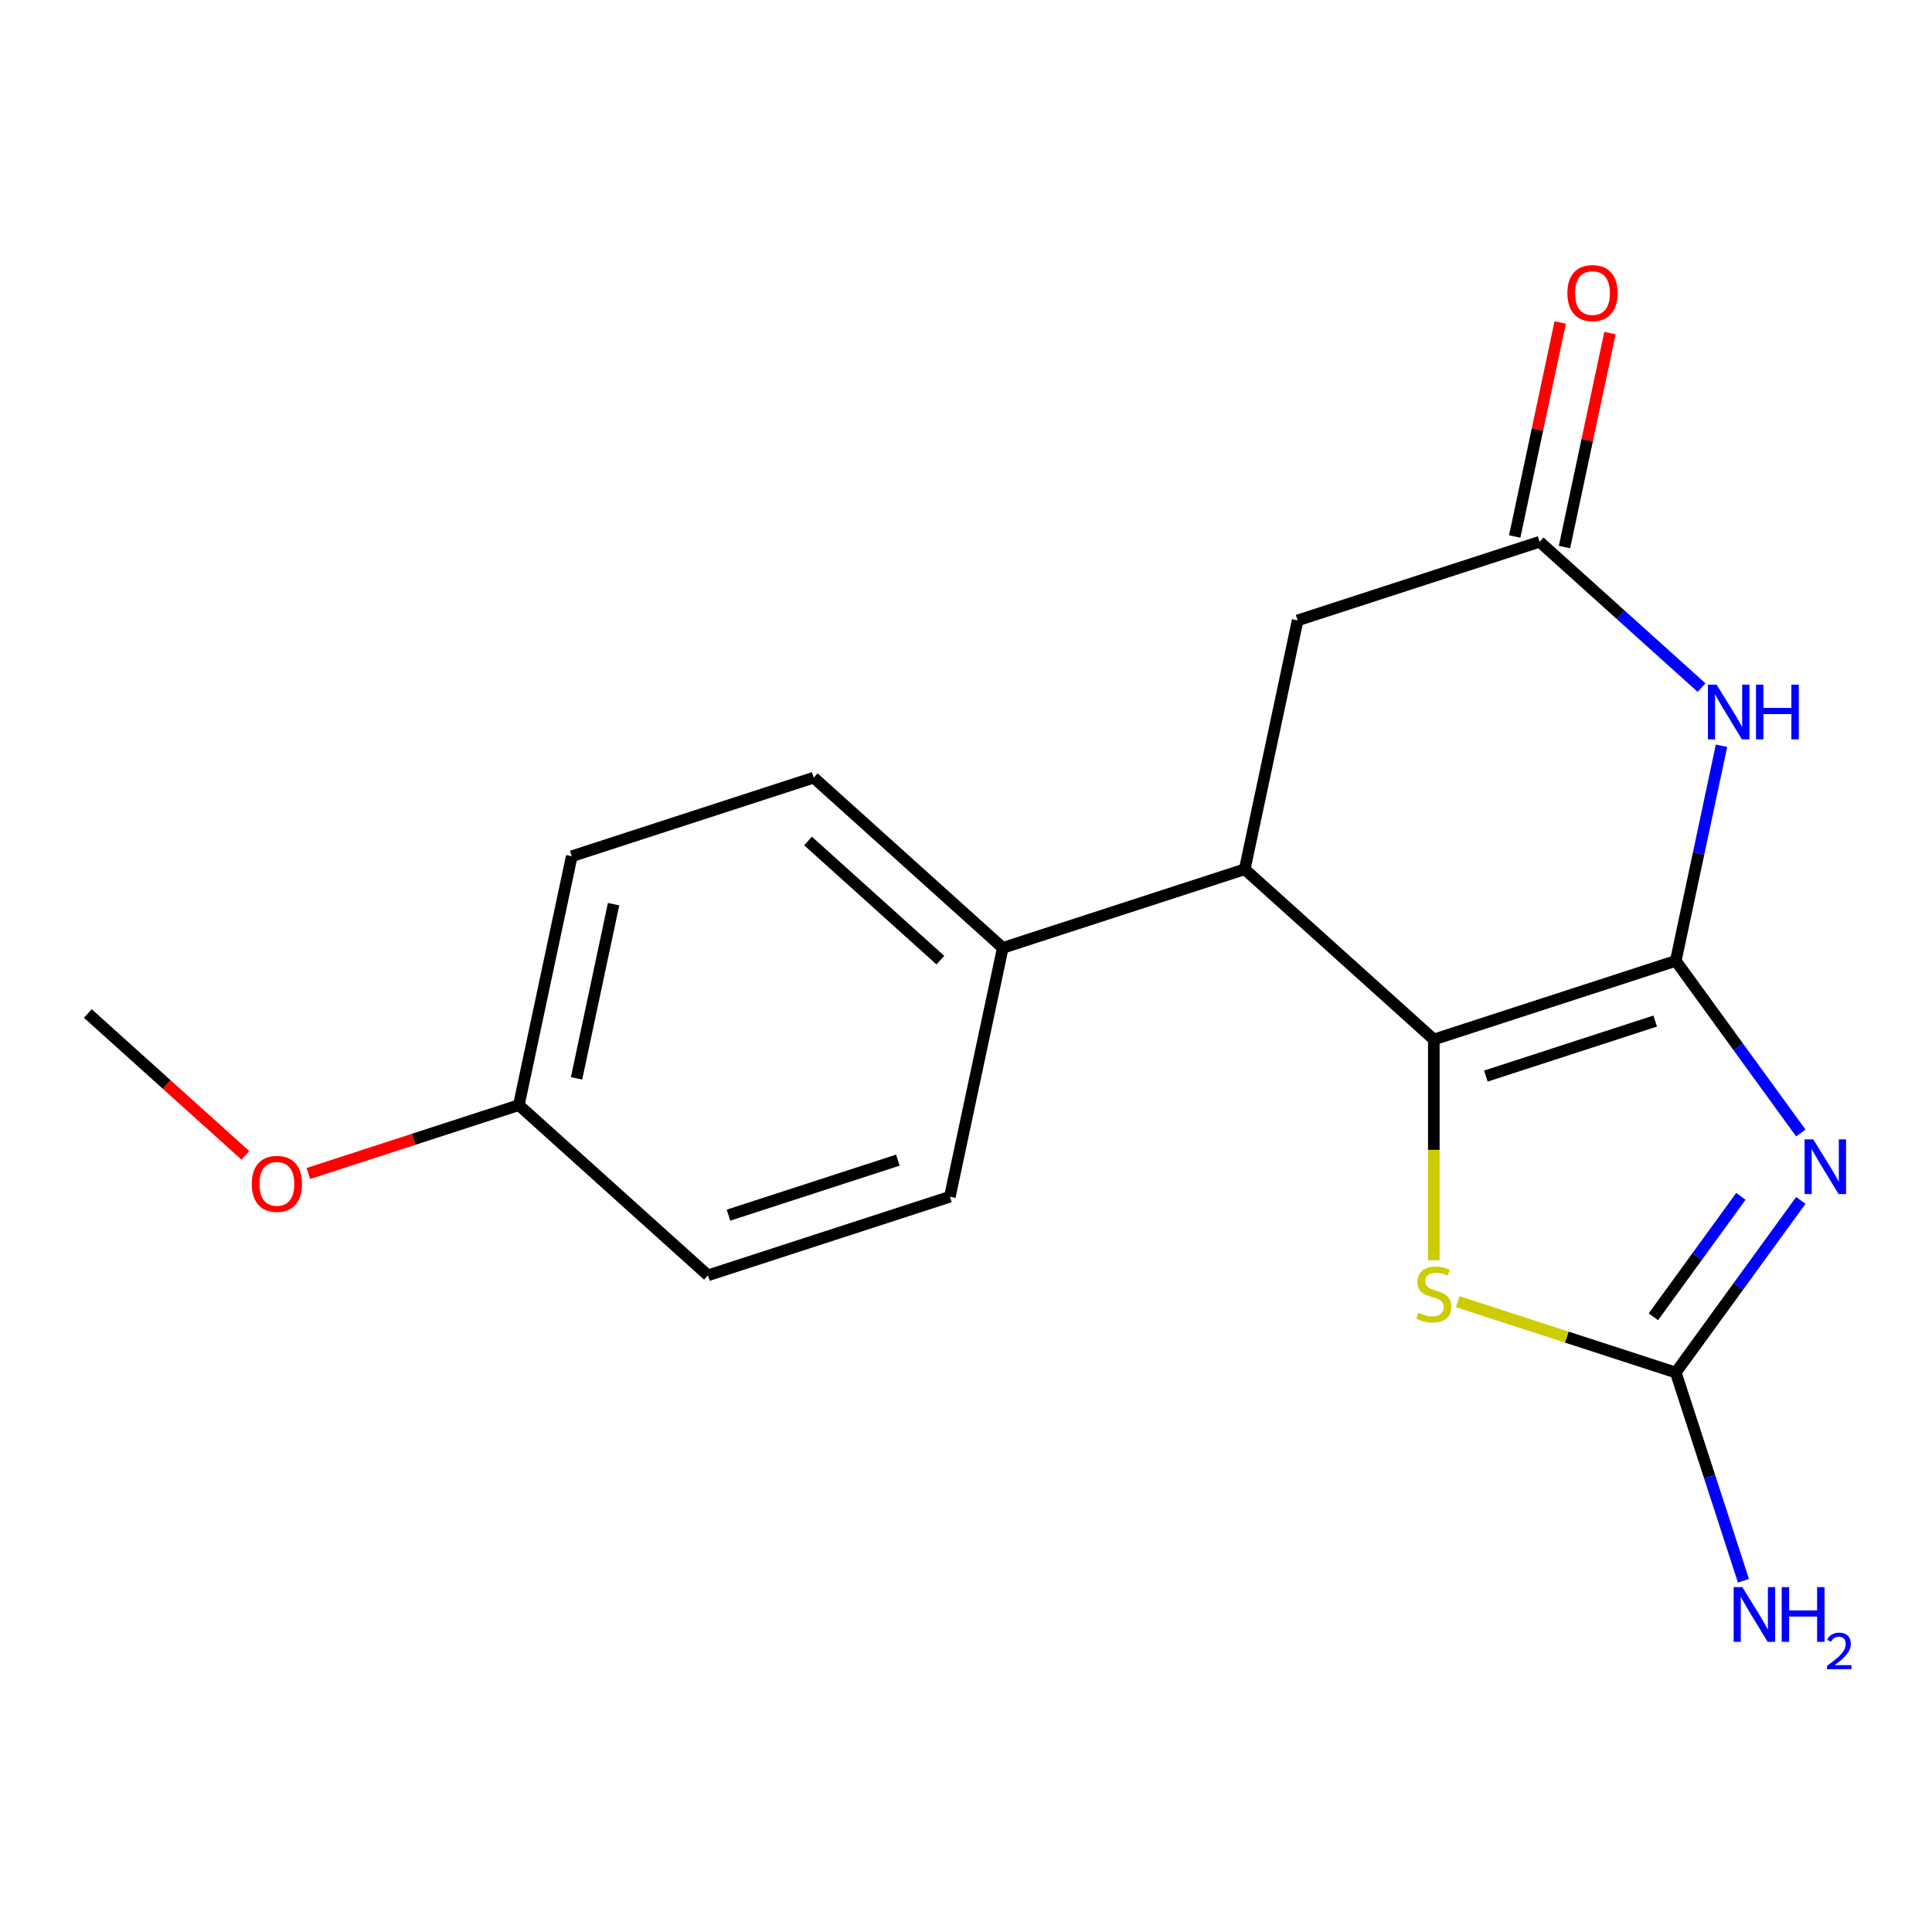 <?xml version='1.0' encoding='iso-8859-1'?>
<svg version='1.1' baseProfile='full'
              xmlns='http://www.w3.org/2000/svg'
                      xmlns:rdkit='http://www.rdkit.org/xml'
                      xmlns:xlink='http://www.w3.org/1999/xlink'
                  xml:space='preserve'
width='1000px' height='1000px' viewBox='0 0 1000 1000'>
<!-- END OF HEADER -->
<rect style='opacity:1.0;fill:#FFFFFF;stroke:none' width='1000' height='1000' x='0' y='0'> </rect>
<path class='bond-0' d='M 867.38,497.346 L 899.742,541.888' style='fill:none;fill-rule:evenodd;stroke:#000000;stroke-width:6px;stroke-linecap:butt;stroke-linejoin:miter;stroke-opacity:1' />
<path class='bond-0' d='M 899.742,541.888 L 932.103,586.43' style='fill:none;fill-rule:evenodd;stroke:#0000FF;stroke-width:6px;stroke-linecap:butt;stroke-linejoin:miter;stroke-opacity:1' />
<path class='bond-1' d='M 867.38,497.346 L 742.14,538.039' style='fill:none;fill-rule:evenodd;stroke:#000000;stroke-width:6px;stroke-linecap:butt;stroke-linejoin:miter;stroke-opacity:1' />
<path class='bond-1' d='M 856.733,528.498 L 769.064,556.984' style='fill:none;fill-rule:evenodd;stroke:#000000;stroke-width:6px;stroke-linecap:butt;stroke-linejoin:miter;stroke-opacity:1' />
<path class='bond-2' d='M 867.38,497.346 L 879.215,441.668' style='fill:none;fill-rule:evenodd;stroke:#000000;stroke-width:6px;stroke-linecap:butt;stroke-linejoin:miter;stroke-opacity:1' />
<path class='bond-2' d='M 879.215,441.668 L 891.049,385.991' style='fill:none;fill-rule:evenodd;stroke:#0000FF;stroke-width:6px;stroke-linecap:butt;stroke-linejoin:miter;stroke-opacity:1' />
<path class='bond-3' d='M 932.103,621.334 L 899.742,665.876' style='fill:none;fill-rule:evenodd;stroke:#0000FF;stroke-width:6px;stroke-linecap:butt;stroke-linejoin:miter;stroke-opacity:1' />
<path class='bond-3' d='M 899.742,665.876 L 867.38,710.418' style='fill:none;fill-rule:evenodd;stroke:#000000;stroke-width:6px;stroke-linecap:butt;stroke-linejoin:miter;stroke-opacity:1' />
<path class='bond-3' d='M 901.088,619.216 L 878.434,650.396' style='fill:none;fill-rule:evenodd;stroke:#0000FF;stroke-width:6px;stroke-linecap:butt;stroke-linejoin:miter;stroke-opacity:1' />
<path class='bond-3' d='M 878.434,650.396 L 855.781,681.575' style='fill:none;fill-rule:evenodd;stroke:#000000;stroke-width:6px;stroke-linecap:butt;stroke-linejoin:miter;stroke-opacity:1' />
<path class='bond-4' d='M 742.14,538.039 L 742.14,595.176' style='fill:none;fill-rule:evenodd;stroke:#000000;stroke-width:6px;stroke-linecap:butt;stroke-linejoin:miter;stroke-opacity:1' />
<path class='bond-4' d='M 742.14,595.176 L 742.14,652.313' style='fill:none;fill-rule:evenodd;stroke:#CCCC00;stroke-width:6px;stroke-linecap:butt;stroke-linejoin:miter;stroke-opacity:1' />
<path class='bond-5' d='M 742.14,538.039 L 644.278,449.925' style='fill:none;fill-rule:evenodd;stroke:#000000;stroke-width:6px;stroke-linecap:butt;stroke-linejoin:miter;stroke-opacity:1' />
<path class='bond-6' d='M 880.727,355.904 L 838.812,318.164' style='fill:none;fill-rule:evenodd;stroke:#0000FF;stroke-width:6px;stroke-linecap:butt;stroke-linejoin:miter;stroke-opacity:1' />
<path class='bond-6' d='M 838.812,318.164 L 796.898,280.423' style='fill:none;fill-rule:evenodd;stroke:#000000;stroke-width:6px;stroke-linecap:butt;stroke-linejoin:miter;stroke-opacity:1' />
<path class='bond-10' d='M 867.38,710.418 L 884.891,764.312' style='fill:none;fill-rule:evenodd;stroke:#000000;stroke-width:6px;stroke-linecap:butt;stroke-linejoin:miter;stroke-opacity:1' />
<path class='bond-10' d='M 884.891,764.312 L 902.403,818.207' style='fill:none;fill-rule:evenodd;stroke:#0000FF;stroke-width:6px;stroke-linecap:butt;stroke-linejoin:miter;stroke-opacity:1' />
<path class='bond-18' d='M 867.38,710.418 L 810.946,692.082' style='fill:none;fill-rule:evenodd;stroke:#000000;stroke-width:6px;stroke-linecap:butt;stroke-linejoin:miter;stroke-opacity:1' />
<path class='bond-18' d='M 810.946,692.082 L 754.512,673.745' style='fill:none;fill-rule:evenodd;stroke:#CCCC00;stroke-width:6px;stroke-linecap:butt;stroke-linejoin:miter;stroke-opacity:1' />
<path class='bond-8' d='M 644.278,449.925 L 519.038,490.618' style='fill:none;fill-rule:evenodd;stroke:#000000;stroke-width:6px;stroke-linecap:butt;stroke-linejoin:miter;stroke-opacity:1' />
<path class='bond-19' d='M 644.278,449.925 L 671.657,321.117' style='fill:none;fill-rule:evenodd;stroke:#000000;stroke-width:6px;stroke-linecap:butt;stroke-linejoin:miter;stroke-opacity:1' />
<path class='bond-7' d='M 796.898,280.423 L 671.657,321.117' style='fill:none;fill-rule:evenodd;stroke:#000000;stroke-width:6px;stroke-linecap:butt;stroke-linejoin:miter;stroke-opacity:1' />
<path class='bond-9' d='M 809.778,283.161 L 821.549,227.783' style='fill:none;fill-rule:evenodd;stroke:#000000;stroke-width:6px;stroke-linecap:butt;stroke-linejoin:miter;stroke-opacity:1' />
<path class='bond-9' d='M 821.549,227.783 L 833.32,172.405' style='fill:none;fill-rule:evenodd;stroke:#FF0000;stroke-width:6px;stroke-linecap:butt;stroke-linejoin:miter;stroke-opacity:1' />
<path class='bond-9' d='M 784.017,277.686 L 795.788,222.308' style='fill:none;fill-rule:evenodd;stroke:#000000;stroke-width:6px;stroke-linecap:butt;stroke-linejoin:miter;stroke-opacity:1' />
<path class='bond-9' d='M 795.788,222.308 L 807.559,166.93' style='fill:none;fill-rule:evenodd;stroke:#FF0000;stroke-width:6px;stroke-linecap:butt;stroke-linejoin:miter;stroke-opacity:1' />
<path class='bond-11' d='M 519.038,490.618 L 421.176,402.503' style='fill:none;fill-rule:evenodd;stroke:#000000;stroke-width:6px;stroke-linecap:butt;stroke-linejoin:miter;stroke-opacity:1' />
<path class='bond-11' d='M 486.735,496.973 L 418.232,435.292' style='fill:none;fill-rule:evenodd;stroke:#000000;stroke-width:6px;stroke-linecap:butt;stroke-linejoin:miter;stroke-opacity:1' />
<path class='bond-12' d='M 519.038,490.618 L 491.659,619.426' style='fill:none;fill-rule:evenodd;stroke:#000000;stroke-width:6px;stroke-linecap:butt;stroke-linejoin:miter;stroke-opacity:1' />
<path class='bond-15' d='M 421.176,402.503 L 295.936,443.196' style='fill:none;fill-rule:evenodd;stroke:#000000;stroke-width:6px;stroke-linecap:butt;stroke-linejoin:miter;stroke-opacity:1' />
<path class='bond-14' d='M 491.659,619.426 L 366.418,660.119' style='fill:none;fill-rule:evenodd;stroke:#000000;stroke-width:6px;stroke-linecap:butt;stroke-linejoin:miter;stroke-opacity:1' />
<path class='bond-14' d='M 464.734,600.482 L 377.066,628.967' style='fill:none;fill-rule:evenodd;stroke:#000000;stroke-width:6px;stroke-linecap:butt;stroke-linejoin:miter;stroke-opacity:1' />
<path class='bond-13' d='M 268.557,572.004 L 366.418,660.119' style='fill:none;fill-rule:evenodd;stroke:#000000;stroke-width:6px;stroke-linecap:butt;stroke-linejoin:miter;stroke-opacity:1' />
<path class='bond-16' d='M 268.557,572.004 L 214.082,589.704' style='fill:none;fill-rule:evenodd;stroke:#000000;stroke-width:6px;stroke-linecap:butt;stroke-linejoin:miter;stroke-opacity:1' />
<path class='bond-16' d='M 214.082,589.704 L 159.608,607.403' style='fill:none;fill-rule:evenodd;stroke:#FF0000;stroke-width:6px;stroke-linecap:butt;stroke-linejoin:miter;stroke-opacity:1' />
<path class='bond-20' d='M 268.557,572.004 L 295.936,443.196' style='fill:none;fill-rule:evenodd;stroke:#000000;stroke-width:6px;stroke-linecap:butt;stroke-linejoin:miter;stroke-opacity:1' />
<path class='bond-20' d='M 298.425,558.158 L 317.59,467.993' style='fill:none;fill-rule:evenodd;stroke:#000000;stroke-width:6px;stroke-linecap:butt;stroke-linejoin:miter;stroke-opacity:1' />
<path class='bond-17' d='M 127.024,598.027 L 86.239,561.305' style='fill:none;fill-rule:evenodd;stroke:#FF0000;stroke-width:6px;stroke-linecap:butt;stroke-linejoin:miter;stroke-opacity:1' />
<path class='bond-17' d='M 86.239,561.305 L 45.455,524.582' style='fill:none;fill-rule:evenodd;stroke:#000000;stroke-width:6px;stroke-linecap:butt;stroke-linejoin:miter;stroke-opacity:1' />
<path  class='atom-1' d='M 938.523 589.722
L 947.803 604.722
Q 948.723 606.202, 950.203 608.882
Q 951.683 611.562, 951.763 611.722
L 951.763 589.722
L 955.523 589.722
L 955.523 618.042
L 951.643 618.042
L 941.683 601.642
Q 940.523 599.722, 939.283 597.522
Q 938.083 595.322, 937.723 594.642
L 937.723 618.042
L 934.043 618.042
L 934.043 589.722
L 938.523 589.722
' fill='#0000FF'/>
<path  class='atom-3' d='M 888.499 354.378
L 897.779 369.378
Q 898.699 370.858, 900.179 373.538
Q 901.659 376.218, 901.739 376.378
L 901.739 354.378
L 905.499 354.378
L 905.499 382.698
L 901.619 382.698
L 891.659 366.298
Q 890.499 364.378, 889.259 362.178
Q 888.059 359.978, 887.699 359.298
L 887.699 382.698
L 884.019 382.698
L 884.019 354.378
L 888.499 354.378
' fill='#0000FF'/>
<path  class='atom-3' d='M 908.899 354.378
L 912.739 354.378
L 912.739 366.418
L 927.219 366.418
L 927.219 354.378
L 931.059 354.378
L 931.059 382.698
L 927.219 382.698
L 927.219 369.618
L 912.739 369.618
L 912.739 382.698
L 908.899 382.698
L 908.899 354.378
' fill='#0000FF'/>
<path  class='atom-5' d='M 734.14 679.445
Q 734.46 679.565, 735.78 680.125
Q 737.1 680.685, 738.54 681.045
Q 740.02 681.365, 741.46 681.365
Q 744.14 681.365, 745.7 680.085
Q 747.26 678.765, 747.26 676.485
Q 747.26 674.925, 746.46 673.965
Q 745.7 673.005, 744.5 672.485
Q 743.3 671.965, 741.3 671.365
Q 738.78 670.605, 737.26 669.885
Q 735.78 669.165, 734.7 667.645
Q 733.66 666.125, 733.66 663.565
Q 733.66 660.005, 736.06 657.805
Q 738.5 655.605, 743.3 655.605
Q 746.58 655.605, 750.3 657.165
L 749.38 660.245
Q 745.98 658.845, 743.42 658.845
Q 740.66 658.845, 739.14 660.005
Q 737.62 661.125, 737.66 663.085
Q 737.66 664.605, 738.42 665.525
Q 739.22 666.445, 740.34 666.965
Q 741.5 667.485, 743.42 668.085
Q 745.98 668.885, 747.5 669.685
Q 749.02 670.485, 750.1 672.125
Q 751.22 673.725, 751.22 676.485
Q 751.22 680.405, 748.58 682.525
Q 745.98 684.605, 741.62 684.605
Q 739.1 684.605, 737.18 684.045
Q 735.3 683.525, 733.06 682.605
L 734.14 679.445
' fill='#CCCC00'/>
<path  class='atom-10' d='M 811.277 151.695
Q 811.277 144.895, 814.637 141.095
Q 817.997 137.295, 824.277 137.295
Q 830.557 137.295, 833.917 141.095
Q 837.277 144.895, 837.277 151.695
Q 837.277 158.575, 833.877 162.495
Q 830.477 166.375, 824.277 166.375
Q 818.037 166.375, 814.637 162.495
Q 811.277 158.615, 811.277 151.695
M 824.277 163.175
Q 828.597 163.175, 830.917 160.295
Q 833.277 157.375, 833.277 151.695
Q 833.277 146.135, 830.917 143.335
Q 828.597 140.495, 824.277 140.495
Q 819.957 140.495, 817.597 143.295
Q 815.277 146.095, 815.277 151.695
Q 815.277 157.415, 817.597 160.295
Q 819.957 163.175, 824.277 163.175
' fill='#FF0000'/>
<path  class='atom-11' d='M 901.813 821.499
L 911.093 836.499
Q 912.013 837.979, 913.493 840.659
Q 914.973 843.339, 915.053 843.499
L 915.053 821.499
L 918.813 821.499
L 918.813 849.819
L 914.933 849.819
L 904.973 833.419
Q 903.813 831.499, 902.573 829.299
Q 901.373 827.099, 901.013 826.419
L 901.013 849.819
L 897.333 849.819
L 897.333 821.499
L 901.813 821.499
' fill='#0000FF'/>
<path  class='atom-11' d='M 922.213 821.499
L 926.053 821.499
L 926.053 833.539
L 940.533 833.539
L 940.533 821.499
L 944.373 821.499
L 944.373 849.819
L 940.533 849.819
L 940.533 836.739
L 926.053 836.739
L 926.053 849.819
L 922.213 849.819
L 922.213 821.499
' fill='#0000FF'/>
<path  class='atom-11' d='M 945.746 848.825
Q 946.432 847.056, 948.069 846.08
Q 949.706 845.076, 951.976 845.076
Q 954.801 845.076, 956.385 846.608
Q 957.969 848.139, 957.969 850.858
Q 957.969 853.63, 955.91 856.217
Q 953.877 858.804, 949.653 861.867
L 958.286 861.867
L 958.286 863.979
L 945.693 863.979
L 945.693 862.21
Q 949.178 859.728, 951.237 857.88
Q 953.323 856.032, 954.326 854.369
Q 955.329 852.706, 955.329 850.99
Q 955.329 849.195, 954.432 848.192
Q 953.534 847.188, 951.976 847.188
Q 950.472 847.188, 949.468 847.796
Q 948.465 848.403, 947.752 849.749
L 945.746 848.825
' fill='#0000FF'/>
<path  class='atom-17' d='M 130.316 612.777
Q 130.316 605.977, 133.676 602.177
Q 137.036 598.377, 143.316 598.377
Q 149.596 598.377, 152.956 602.177
Q 156.316 605.977, 156.316 612.777
Q 156.316 619.657, 152.916 623.577
Q 149.516 627.457, 143.316 627.457
Q 137.076 627.457, 133.676 623.577
Q 130.316 619.697, 130.316 612.777
M 143.316 624.257
Q 147.636 624.257, 149.956 621.377
Q 152.316 618.457, 152.316 612.777
Q 152.316 607.217, 149.956 604.417
Q 147.636 601.577, 143.316 601.577
Q 138.996 601.577, 136.636 604.377
Q 134.316 607.177, 134.316 612.777
Q 134.316 618.497, 136.636 621.377
Q 138.996 624.257, 143.316 624.257
' fill='#FF0000'/>
</svg>
